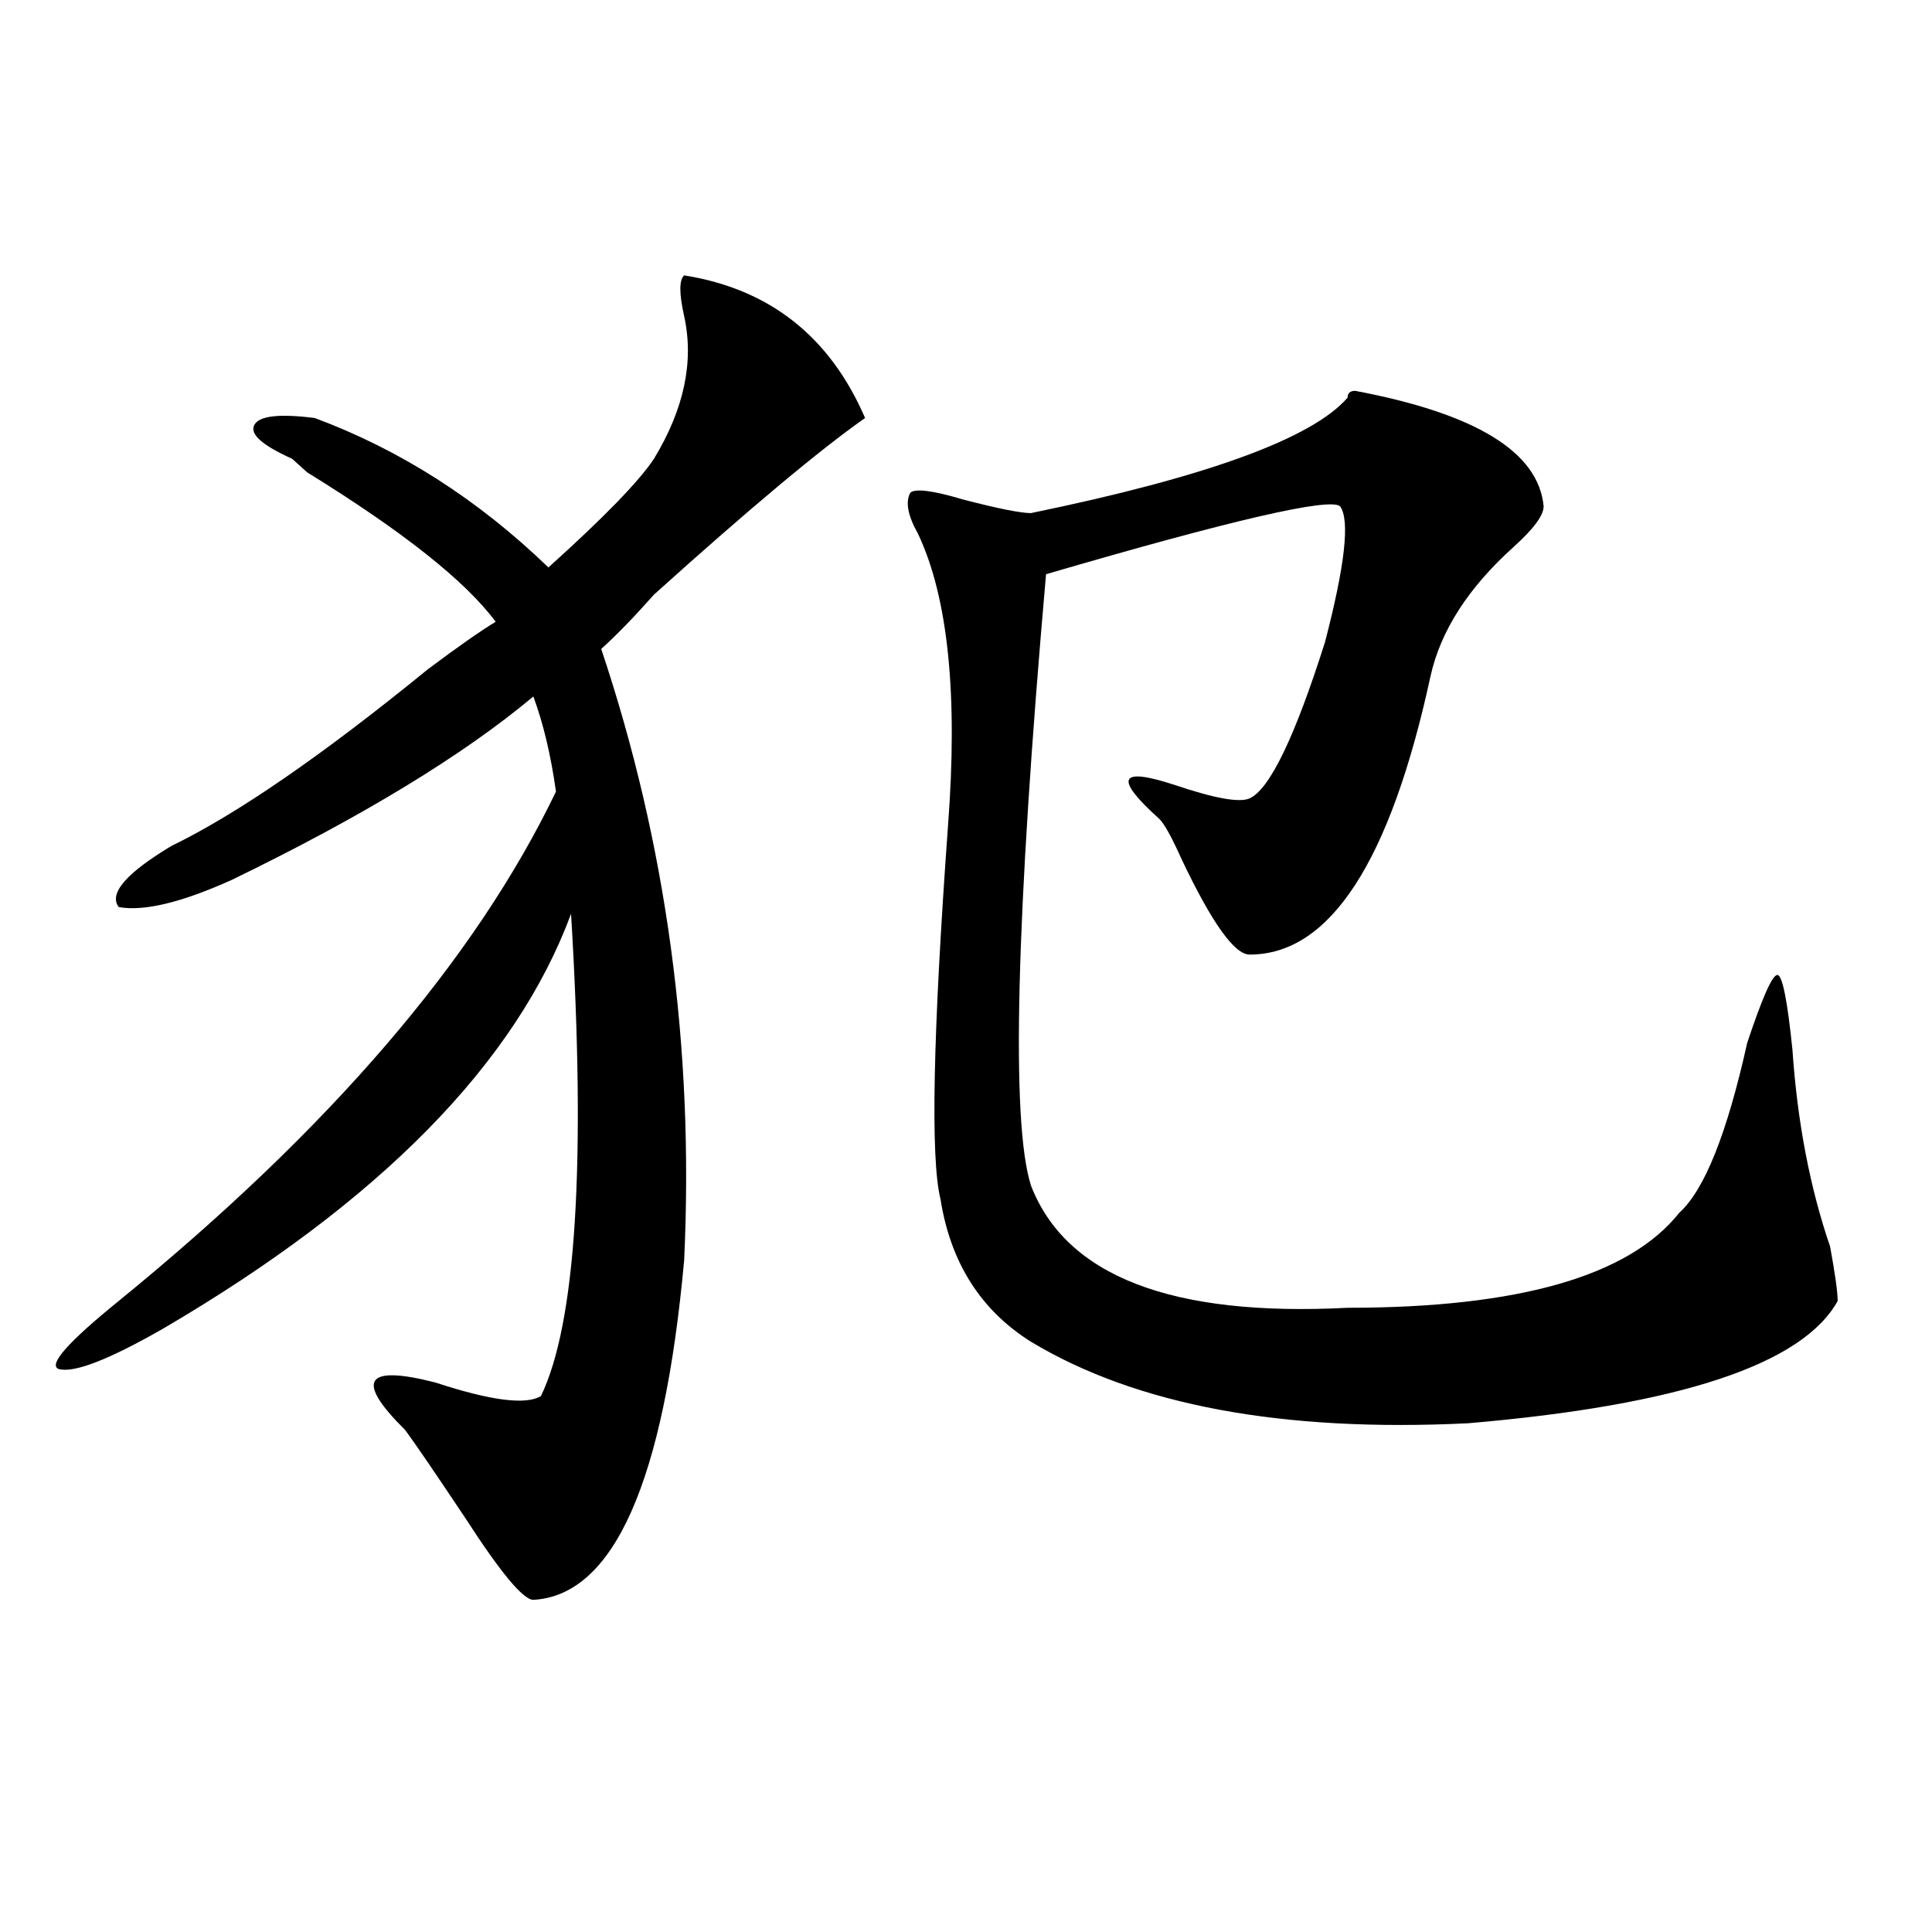 <?xml version="1.0" encoding="utf-8"?>
<!-- Generator: Adobe Illustrator 16.0.0, SVG Export Plug-In . SVG Version: 6.00 Build 0)  -->
<!DOCTYPE svg PUBLIC "-//W3C//DTD SVG 1.1//EN" "http://www.w3.org/Graphics/SVG/1.1/DTD/svg11.dtd">
<svg version="1.1" id="图层_1" xmlns="http://www.w3.org/2000/svg" xmlns:xlink="http://www.w3.org/1999/xlink" x="0px" y="0px"
	 width="1000px" height="1000px" viewBox="0 0 1000 1000" enable-background="new 0 0 1000 1000" xml:space="preserve">
<path d="M354.113,142.531c44.207,7.031,75.426,31.641,93.656,73.828c-23.414,16.425-59.876,46.912-109.266,91.406
	c-10.426,11.756-19.512,21.094-27.316,28.125c33.78,100.8,48.109,206.269,42.926,316.406
	c-10.426,114.862-36.462,173.419-78.047,175.781c-5.243,0-16.95-14.063-35.121-42.188c-15.609-23.4-26.035-38.672-31.218-45.703
	c-26.036-25.763-20.853-33.947,15.609-24.609c28.597,9.394,46.828,11.756,54.632,7.031C298.14,685.146,303.383,601.925,295.578,473
	c-28.657,77.344-98.899,148.865-210.726,214.453c-28.658,16.425-46.828,23.456-54.633,21.094
	c-5.244-2.307,5.183-14.063,31.219-35.156c109.266-89.044,184.691-176.935,226.335-263.672
	c-2.621-18.731-6.523-35.156-11.707-49.219c-36.462,30.487-88.473,62.128-156.093,94.922
	c-26.036,11.756-45.547,16.425-58.535,14.063c-5.244-7.031,3.902-17.578,27.316-31.641c33.78-16.369,78.047-46.856,132.68-91.406
	c15.609-11.7,27.316-19.885,35.121-24.609c-15.609-21.094-48.169-46.856-97.558-77.344l-7.805-7.031
	c-15.609-7.031-22.133-12.854-19.512-17.578c2.561-4.669,12.988-5.822,31.219-3.516c44.207,16.425,84.51,42.188,120.972,77.344
	c28.598-25.763,46.828-44.494,54.633-56.25c15.609-25.763,20.793-50.372,15.609-73.828
	C351.492,151.925,351.492,144.894,354.113,142.531z M701.422,202.297c62.438,11.756,94.938,31.641,97.559,59.766
	c0,4.725-5.243,11.756-15.609,21.094c-23.414,21.094-37.742,43.396-42.926,66.797c-20.853,96.131-52.071,144.141-93.656,144.141
	c-7.805,0-19.512-16.369-35.121-49.219c-5.243-11.7-9.146-18.731-11.707-21.094c-23.414-21.094-20.853-26.916,7.805-17.578
	c20.793,7.031,33.78,9.394,39.023,7.031c10.366-4.669,23.414-31.641,39.023-80.859c10.366-39.825,12.988-63.281,7.805-70.313
	c-5.243-4.669-55.974,7.031-152.191,35.156c-15.609,178.144-18.23,283.612-7.805,316.406
	c18.171,46.912,72.804,68.006,163.898,63.281c88.413,0,145.668-16.369,171.703-49.219c12.988-11.7,24.695-40.979,35.121-87.891
	c7.805-23.4,12.988-35.156,15.609-35.156c2.562,0,5.184,12.909,7.805,38.672c2.562,37.519,9.086,71.521,19.512,101.953
	c2.562,14.063,3.902,23.456,3.902,28.125c-18.23,32.85-81.949,53.943-191.215,63.281c-96.277,4.725-171.703-9.338-226.336-42.188
	c-26.035-16.369-41.645-40.979-46.828-73.828c-5.243-21.094-3.902-85.528,3.902-193.359c5.184-67.95,0-118.322-15.609-151.172
	c-5.243-9.338-6.523-16.369-3.902-21.094c2.562-2.307,11.707-1.153,27.316,3.516c18.171,4.725,29.878,7.031,35.121,7.031
	c91.035-18.731,145.668-38.672,163.898-59.766C697.52,203.506,698.801,202.297,701.422,202.297z"/>
</svg>
